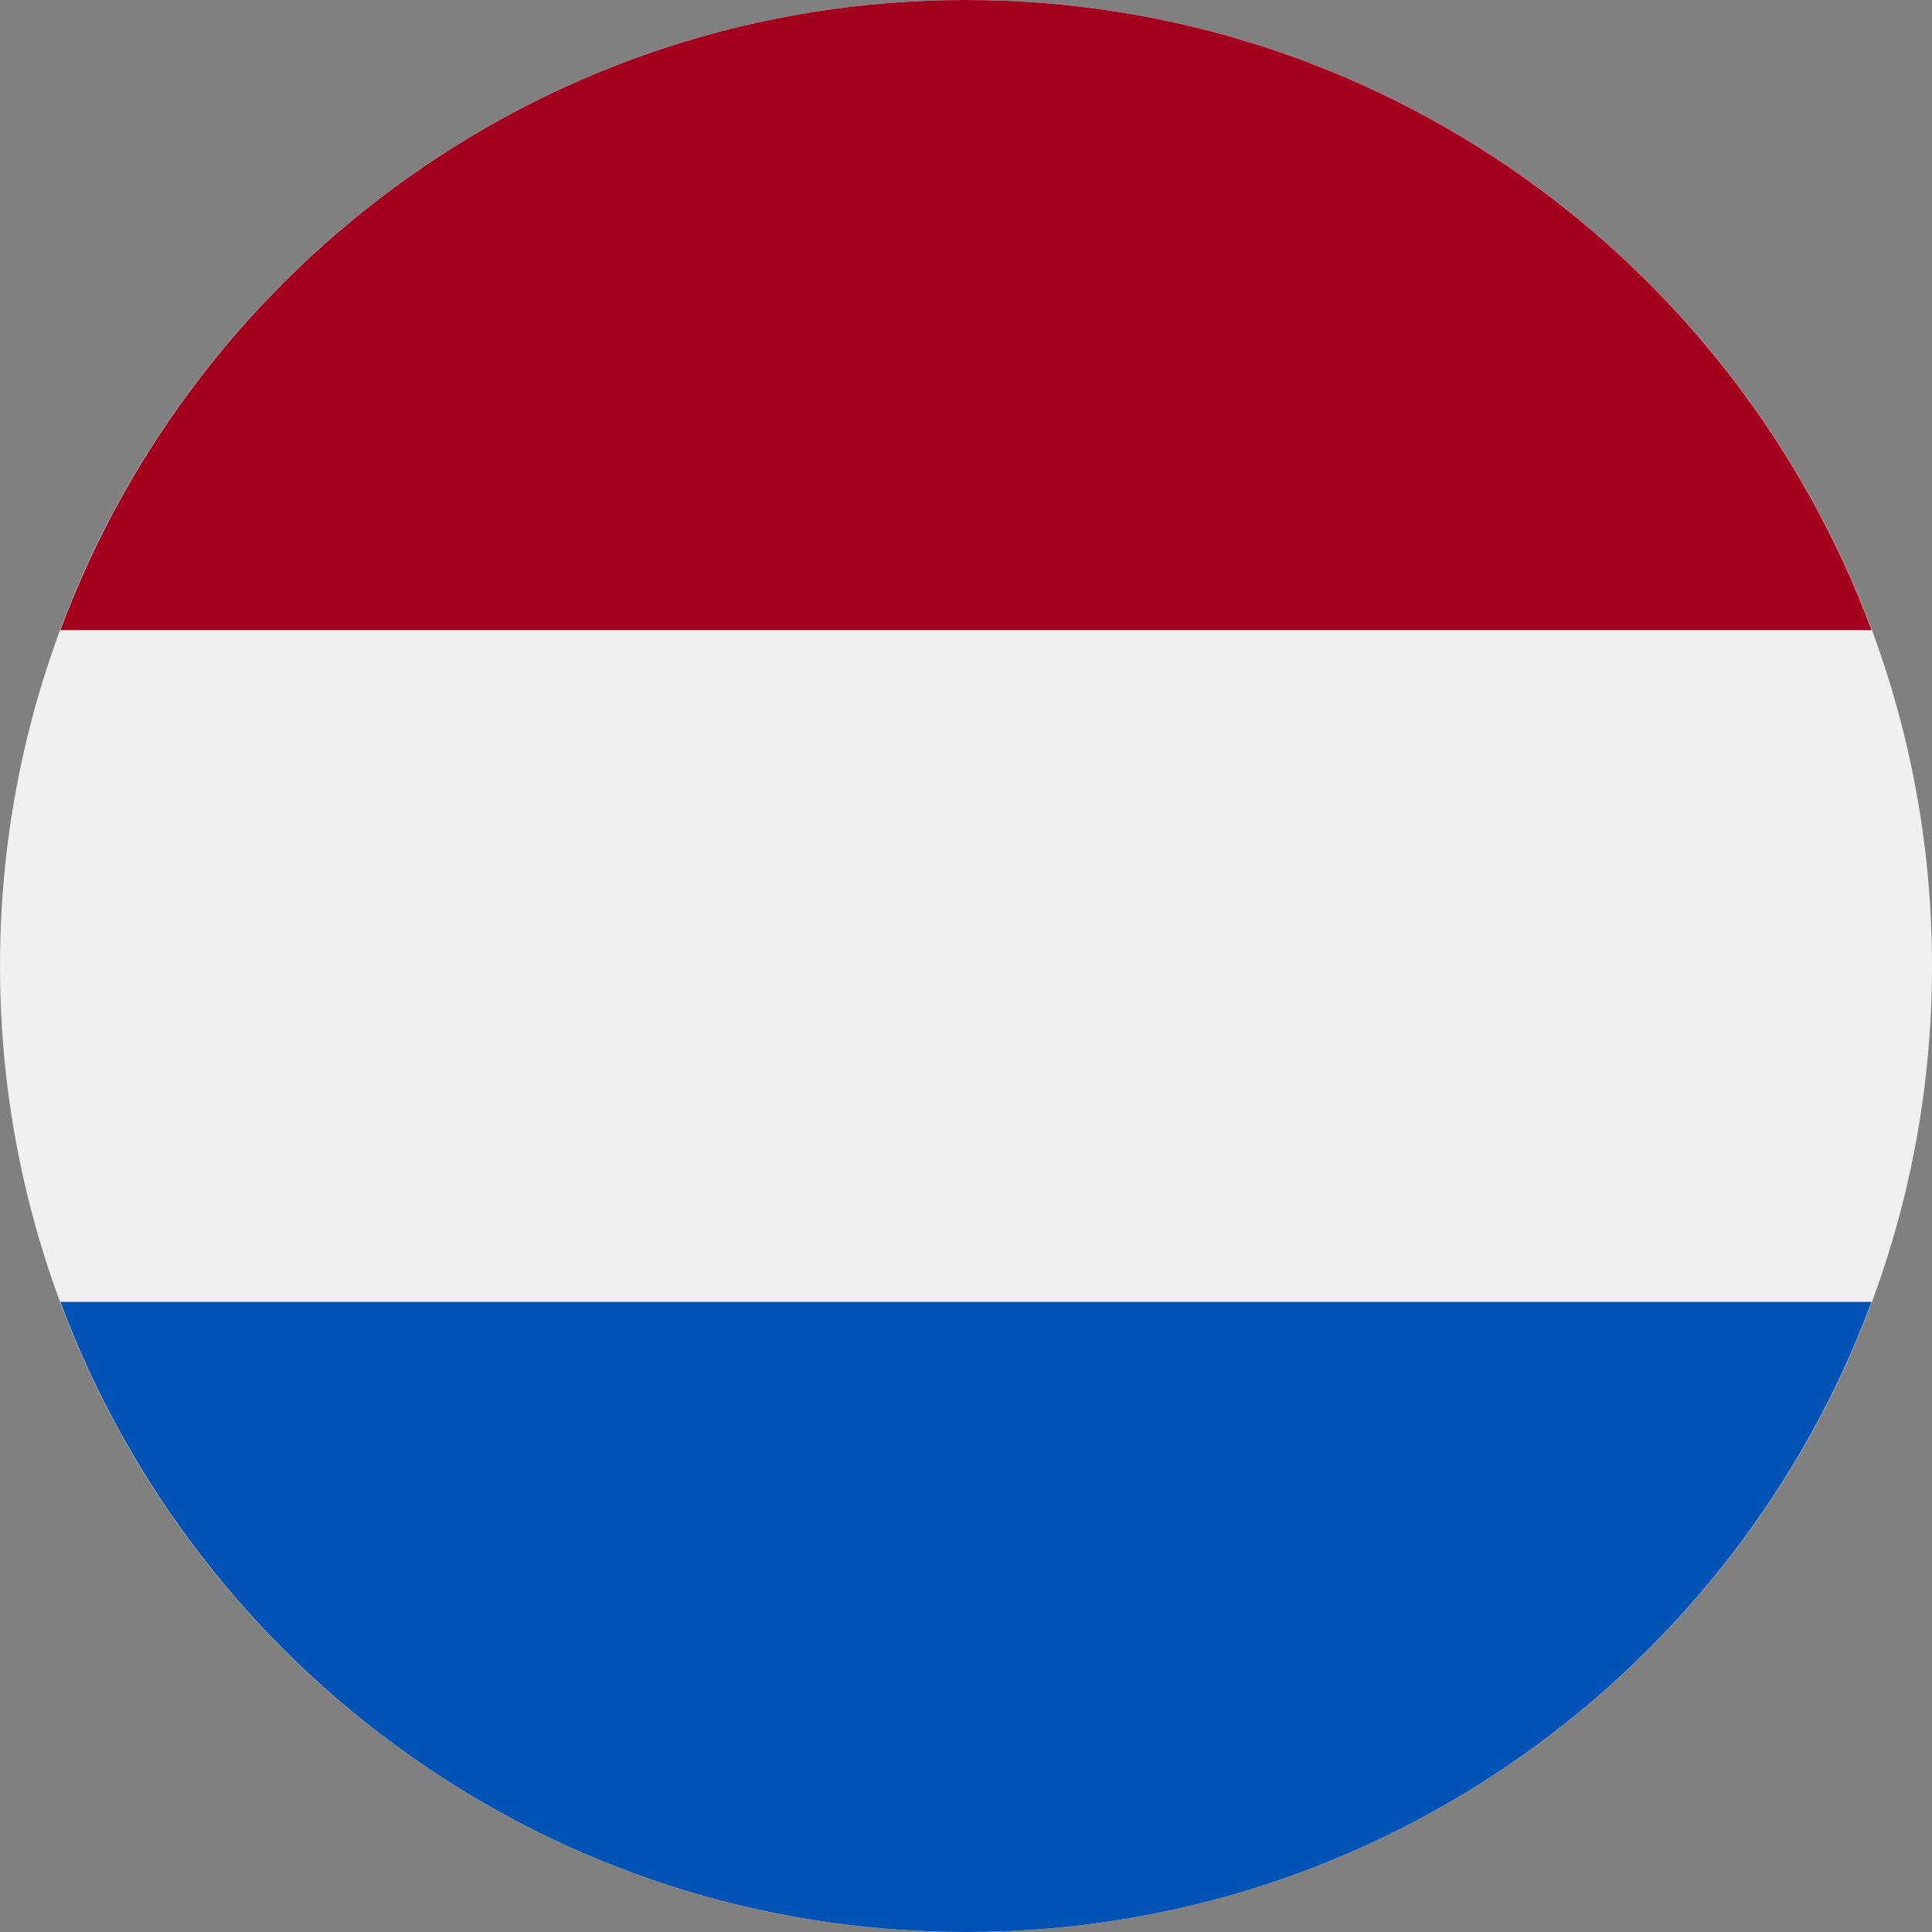<?xml version="1.0" encoding="UTF-8"?>
<svg xmlns="http://www.w3.org/2000/svg" xmlns:xlink="http://www.w3.org/1999/xlink" width="12px" height="12px" viewBox="0 0 12 12" version="1.1">
<rect x="0" y="0" width="12" height="12" fill="#808080" stroke="none"/>
<g id="surface1">
<path style=" stroke:none;fill-rule:nonzero;fill:rgb(94.118%,94.118%,94.118%);fill-opacity:1;" d="M 12 6 C 12 9.312 9.312 12 6 12 C 2.688 12 0 9.312 0 6 C 0 2.688 2.688 0 6 0 C 9.312 0 12 2.688 12 6 Z M 12 6 "/>
<path style=" stroke:none;fill-rule:nonzero;fill:rgb(63.529%,0%,11.373%);fill-opacity:1;" d="M 6 0 C 3.422 0 1.223 1.629 0.375 3.914 L 11.625 3.914 C 10.777 1.629 8.578 0 6 0 Z M 6 0 "/>
<path style=" stroke:none;fill-rule:nonzero;fill:rgb(0%,32.157%,70.588%);fill-opacity:1;" d="M 6 12 C 8.578 12 10.777 10.371 11.625 8.086 L 0.375 8.086 C 1.223 10.371 3.422 12 6 12 Z M 6 12 "/>
</g>
</svg>
